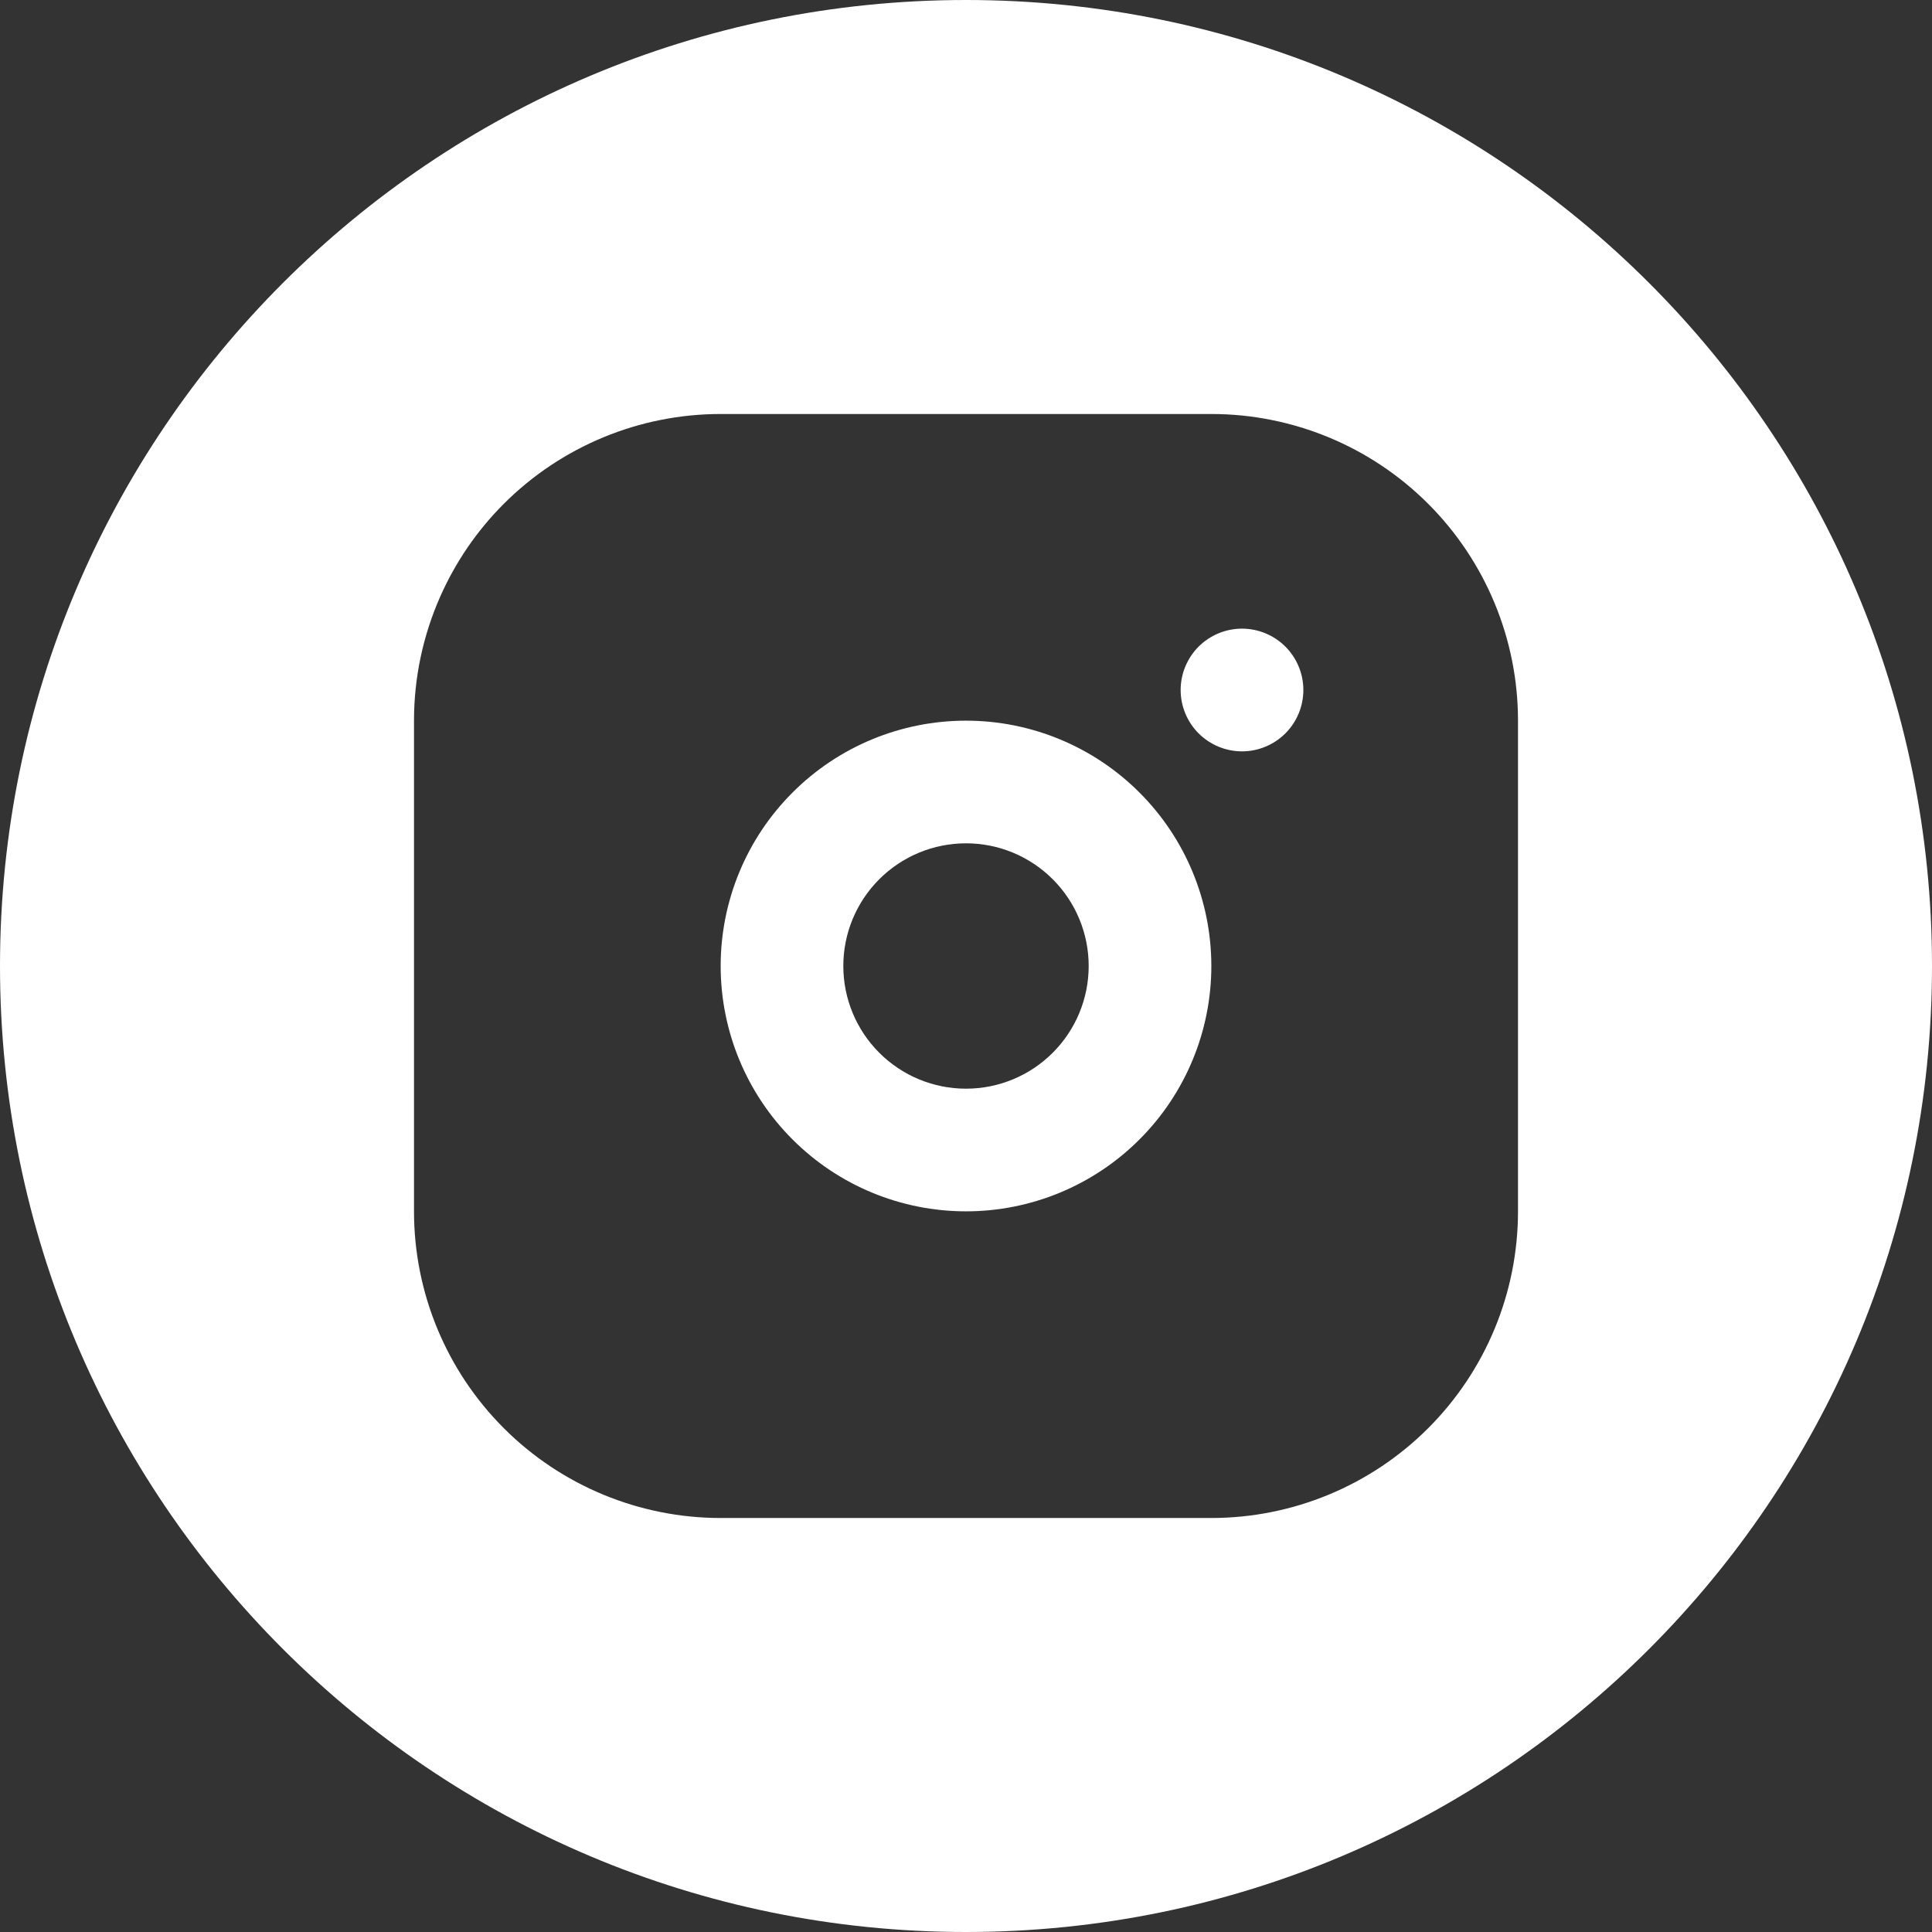<?xml version="1.0" encoding="UTF-8"?> <svg xmlns="http://www.w3.org/2000/svg" width="70" height="70" viewBox="0 0 70 70" fill="none"><rect x="0" y="0" width="70" height="70" fill="#333333" stroke="none"/><path fill-rule="evenodd" clip-rule="evenodd" d="M35 70C54.33 70 70 54.33 70 35C70 15.67 54.33 0 35 0C15.67 0 0 15.67 0 35C0 54.33 15.67 70 35 70ZM51.746 18.254C49.662 16.17 46.836 15 43.889 15H26.111C23.164 15 20.338 16.17 18.254 18.254C17.273 19.234 16.496 20.379 15.947 21.623C15.328 23.023 15 24.551 15 26.111V43.889C15 46.836 16.17 49.662 18.254 51.746C20.338 53.83 23.164 55 26.111 55H43.889C46.836 55 49.662 53.83 51.746 51.746C53.83 49.662 55 46.836 55 43.889V26.111C55 23.164 53.83 20.338 51.746 18.254ZM28.715 28.715C30.381 27.047 32.643 26.111 35 26.111C37.357 26.111 39.619 27.047 41.285 28.715C42.953 30.381 43.889 32.643 43.889 35C43.889 37.357 42.953 39.619 41.285 41.285C39.619 42.953 37.357 43.889 35 43.889C32.643 43.889 30.381 42.953 28.715 41.285C27.047 39.619 26.111 37.357 26.111 35C26.111 32.643 27.047 30.381 28.715 28.715ZM38.143 31.857C37.309 31.023 36.18 30.555 35 30.555C33.82 30.555 32.691 31.023 31.857 31.857C31.023 32.691 30.555 33.82 30.555 35C30.555 36.18 31.023 37.309 31.857 38.143C32.691 38.977 33.82 39.445 35 39.445C36.18 39.445 37.309 38.977 38.143 38.143C38.977 37.309 39.445 36.18 39.445 35C39.445 33.82 38.977 32.691 38.143 31.857ZM43.428 23.428C43.846 23.012 44.41 22.777 45 22.777C45.59 22.777 46.154 23.012 46.572 23.428C46.772 23.629 46.93 23.863 47.041 24.119C47.16 24.395 47.223 24.693 47.223 25C47.223 25.59 46.988 26.154 46.572 26.572C46.154 26.988 45.59 27.223 45 27.223C44.41 27.223 43.846 26.988 43.428 26.572C43.012 26.154 42.777 25.59 42.777 25C42.777 24.41 43.012 23.846 43.428 23.428Z" fill="white"></path></svg> 